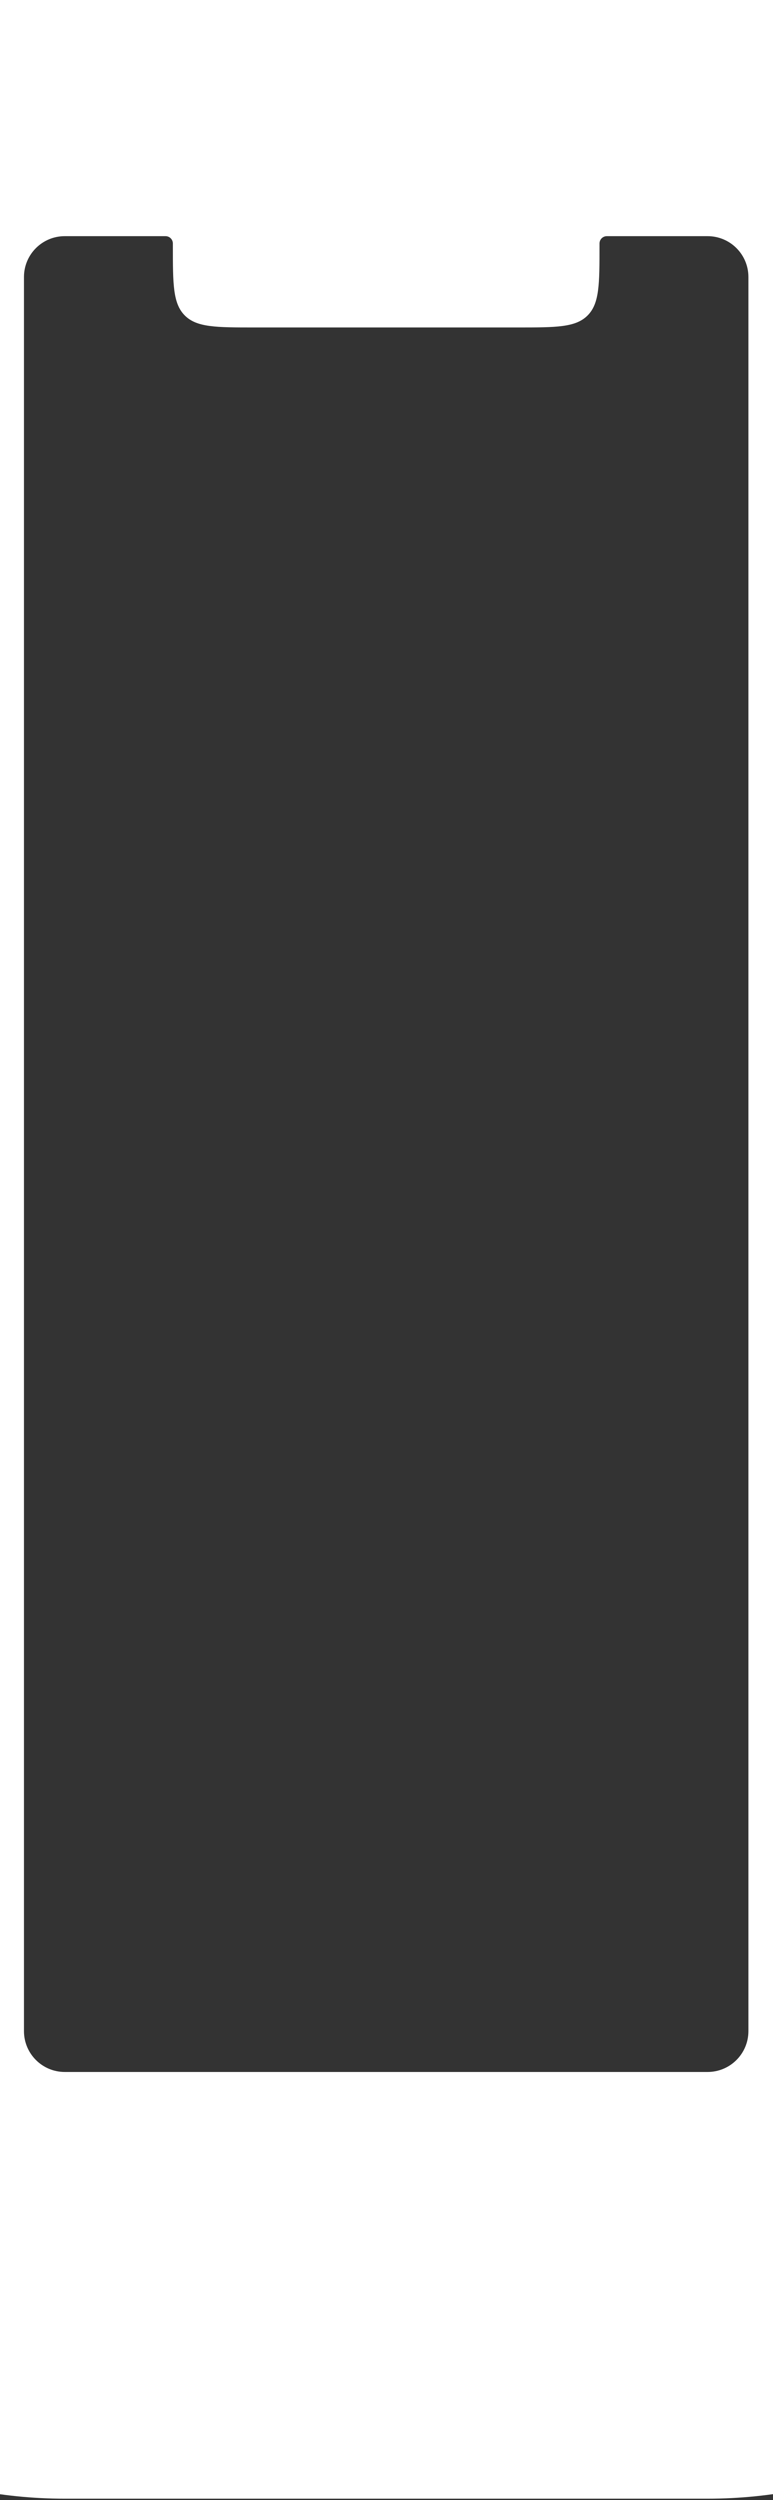 <?xml version="1.0" encoding="UTF-8"?> <svg xmlns="http://www.w3.org/2000/svg" width="360" height="1164" viewBox="0 0 360 1164" fill="none"><rect x="0" y="0" width="360" height="1164" fill="#333333" stroke="none"/><path fill-rule="evenodd" clip-rule="evenodd" d="M329.537 -88.721H30.172C-90.049 -88.721 -187.509 8.738 -187.509 128.96V945.661C-187.509 1065.88 -90.05 1163.34 30.172 1163.34H329.537C449.758 1163.34 547.218 1065.88 547.218 945.661V128.96C547.218 8.738 449.759 -88.721 329.537 -88.721ZM11.161 128.96C11.161 118.46 19.672 109.949 30.172 109.949H77.093C78.978 109.949 80.507 111.479 80.507 113.364V113.364V114.436C80.507 132.36 80.507 141.322 86.075 146.891C91.643 152.459 100.605 152.459 118.53 152.459H241.179C259.103 152.459 268.065 152.459 273.634 146.891C279.202 141.322 279.202 132.36 279.202 114.436V113.364V113.364C279.202 111.479 280.73 109.949 282.616 109.949H329.537C340.037 109.949 348.548 118.46 348.548 128.96V945.661C348.548 956.161 340.037 964.673 329.537 964.673H30.172C19.672 964.673 11.161 956.161 11.161 945.661V128.96Z" fill="white"></path></svg> 